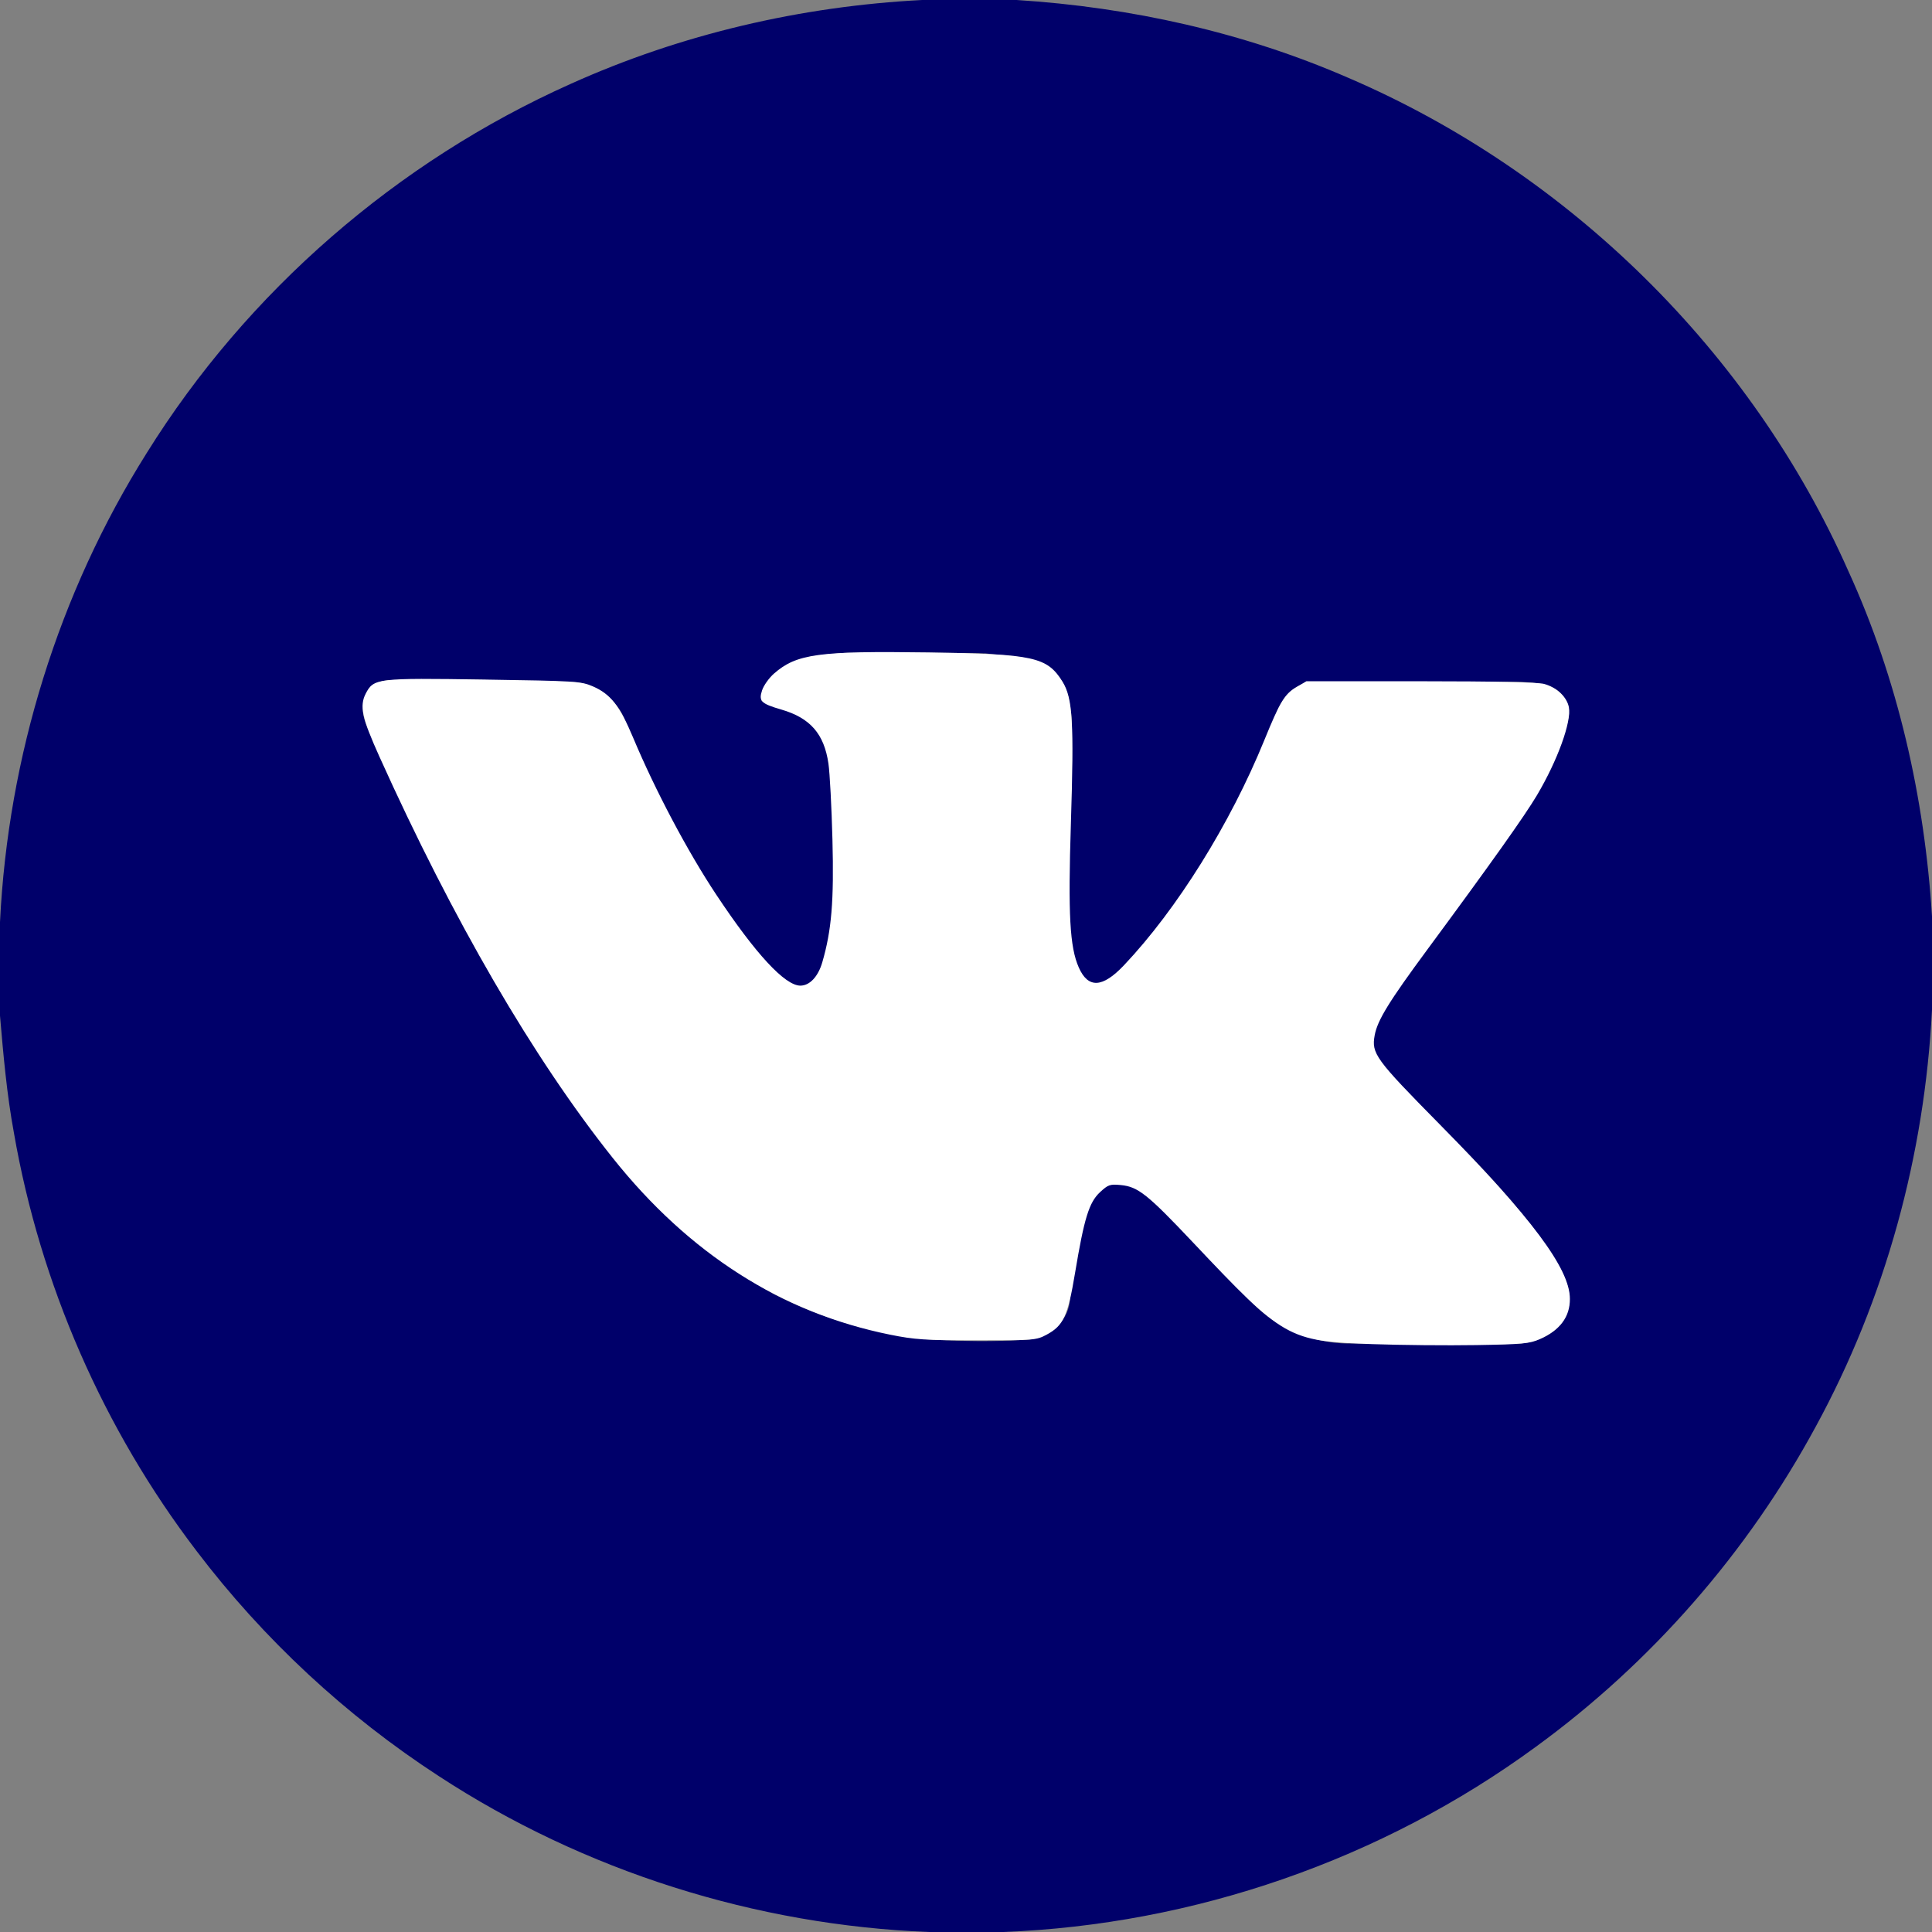 <?xml version="1.0" encoding="UTF-8" standalone="no"?>
<svg
   width="512pt"
   height="512pt"
   viewBox="0 0 512 512"
   version="1.1"
   id="svg6"
   sodipodi:docname="vk.svg"
   inkscape:version="1.3 (0e150ed6c4, 2023-07-21)"
   xmlns:inkscape="http://www.inkscape.org/namespaces/inkscape"
   xmlns:sodipodi="http://sodipodi.sourceforge.net/DTD/sodipodi-0.dtd"
   xmlns="http://www.w3.org/2000/svg"
   xmlns:svg="http://www.w3.org/2000/svg">
  <rect x="0" y="0" width="512" height="512" fill="#808080" stroke="none"/>
  <defs
     id="defs6" />
  <sodipodi:namedview
     id="namedview6"
     pagecolor="#ffffff"
     bordercolor="#000000"
     borderopacity="0.25"
     inkscape:showpageshadow="2"
     inkscape:pageopacity="0.0"
     inkscape:pagecheckerboard="0"
     inkscape:deskcolor="#d1d1d1"
     inkscape:document-units="pt"
     inkscape:zoom="1.152832"
     inkscape:cx="341.33333"
     inkscape:cy="341.33333"
     inkscape:window-width="1920"
     inkscape:window-height="1001"
     inkscape:window-x="-9"
     inkscape:window-y="-9"
     inkscape:window-maximized="1"
     inkscape:current-layer="svg6" />
  <g
     id="#00006aff">
    <path
       fill="#00006a"
       opacity="1.00"
       d=" M 244.38 0.00 L 269.41 0.00 C 299.60 1.91 329.57 8.54 357.35 20.64 C 415.70 45.70 464.07 93.23 489.82 151.31 C 502.96 180.06 510.03 211.36 512.00 242.85 L 512.00 267.56 C 510.06 306.08 499.67 344.20 481.18 378.09 C 463.15 411.40 437.62 440.63 407.00 462.93 C 366.19 492.84 316.34 510.09 265.80 512.00 L 246.23 512.00 C 200.27 510.22 154.84 495.87 116.32 470.71 C 91.70 454.71 69.86 434.43 52.10 411.04 C 27.41 378.68 10.65 340.33 3.69 300.22 C 1.79 289.96 0.89 279.55 0.00 269.17 L 0.00 244.36 C 2.14 200.50 15.50 157.20 38.91 120.01 C 65.54 77.24 105.23 42.81 151.21 22.24 C 180.51 9.03 212.32 1.65 244.38 0.00 M 207.14 177.15 C 204.35 179.16 201.42 181.99 201.83 185.75 C 204.99 187.76 208.98 187.75 212.16 189.76 C 216.33 191.92 218.89 196.30 219.72 200.82 C 221.09 213.49 221.10 226.26 220.90 238.99 C 220.42 245.26 219.41 251.53 217.47 257.52 C 216.55 260.54 213.01 262.48 210.07 260.91 C 205.35 258.55 201.79 254.46 198.76 250.24 C 185.09 232.25 174.06 212.30 165.81 191.28 C 163.61 185.19 157.52 180.58 150.96 180.73 C 135.29 180.50 119.61 179.63 103.94 180.27 C 100.87 180.09 97.52 181.48 96.74 184.72 C 95.06 188.61 97.22 192.59 98.79 196.11 C 115.66 233.58 134.49 270.55 159.76 303.14 C 171.78 319.41 187.24 333.18 205.00 342.91 C 217.70 349.48 231.68 353.49 245.89 354.96 C 254.60 355.46 263.35 355.62 272.07 355.05 C 277.55 354.75 282.83 350.63 283.48 344.99 C 284.58 336.43 285.86 327.83 288.51 319.59 C 289.71 316.12 292.95 313.12 296.82 313.42 C 301.54 314.00 305.05 317.51 308.36 320.60 C 316.79 328.86 324.28 338.02 332.80 346.19 C 339.74 352.81 349.39 356.38 358.96 356.04 C 373.67 356.06 388.39 356.77 403.10 356.02 C 408.07 355.56 413.52 352.95 415.19 347.90 C 416.92 344.10 415.42 339.85 413.65 336.36 C 403.35 319.20 388.79 305.26 374.55 291.42 C 370.93 287.46 366.22 284.16 364.17 279.04 C 363.80 276.59 363.70 273.95 364.79 271.66 C 367.67 264.76 372.56 259.04 376.90 253.05 C 385.25 241.70 393.76 230.45 401.82 218.89 C 407.75 210.37 413.15 201.22 415.45 190.99 C 416.73 187.41 414.42 183.19 410.89 181.97 C 406.12 180.27 400.96 180.77 395.99 180.66 C 380.03 180.79 364.05 180.41 348.10 180.86 C 342.83 180.72 339.42 185.41 337.87 189.89 C 328.28 214.95 314.79 238.87 295.98 258.18 C 293.83 260.36 290.03 262.04 287.54 259.43 C 283.65 255.37 284.08 249.22 283.19 244.04 C 282.58 226.03 284.67 208.03 283.97 190.02 C 283.57 185.64 282.71 180.87 279.21 177.84 C 274.25 173.50 267.21 174.00 261.09 173.14 C 248.72 172.89 236.33 172.88 223.96 173.01 C 218.23 173.54 212.01 173.67 207.14 177.15 Z"
       id="path6" />
  </g>
  <path
     style="fill:#ffffff;stroke-width:1.116;fill-opacity:1"
     d="m 484.893,474.943 c -29.84,-1.06 -31.081,-1.765 -63.455,-36.041 -15.964,-16.902 -19.338,-19.583 -25.375,-20.163 -3.858,-0.371 -4.497,-0.153 -7.374,2.514 -3.863,3.58 -5.611,9.23 -8.811,28.479 -2.547,15.323 -4.107,18.694 -10.137,21.916 -3.539,1.89 -4.516,1.969 -24.504,1.963 -18.301,-0.005 -22.02,-0.248 -30.754,-2.012 C 276.212,463.871 243.456,442.996 216.518,409.166 188.445,373.91 160.088,325.131 134.007,267.234 c -6.06,-13.452 -7.011,-17.833 -4.799,-22.11 2.823,-5.459 3.846,-5.581 41.853,-5.008 32.343,0.488 34.221,0.605 38.376,2.393 6.286,2.704 9.534,6.836 14.295,18.185 7.828,18.659 19.224,40.174 29.388,55.484 13.859,20.874 24.237,32.095 29.685,32.095 3.292,0 6.272,-3.173 7.748,-8.25 3.296,-11.339 4.147,-21.621 3.587,-43.362 -0.295,-11.45 -0.932,-23.533 -1.415,-26.851 -1.532,-10.507 -6.427,-16.12 -16.65,-19.092 -7.168,-2.084 -8.059,-2.972 -6.802,-6.782 0.569,-1.725 2.455,-4.384 4.191,-5.908 7.963,-6.992 15.72,-8.053 54.721,-7.484 37.12,0.541 41.833,1.574 47.264,10.358 3.576,5.783 4.08,14.332 2.949,49.943 -1.027,32.328 -0.4,43.813 2.786,51.015 3.313,7.489 8.367,7.237 15.973,-0.797 18.713,-19.765 37.551,-49.98 49.587,-79.532 5.525,-13.567 7.182,-16.308 11.323,-18.735 l 3.555,-2.084 40.259,0.005 c 26.281,0.003 41.464,0.332 43.729,0.948 4.424,1.203 8.071,4.637 8.746,8.234 0.962,5.128 -4.003,18.815 -11.281,31.097 -4.276,7.215 -16.478,24.398 -38.534,54.261 -13.752,18.62 -17.811,25.212 -18.797,30.525 -1.203,6.487 0.201,8.413 22.963,31.501 32.666,33.133 46.01,51.035 46.01,61.724 0,6.346 -3.501,11.017 -10.614,14.164 -3.634,1.608 -6.129,1.842 -22.542,2.114 -10.151,0.168 -26.653,0.015 -36.672,-0.341 z"
     id="path7"
     transform="scale(0.75)" />
</svg>
